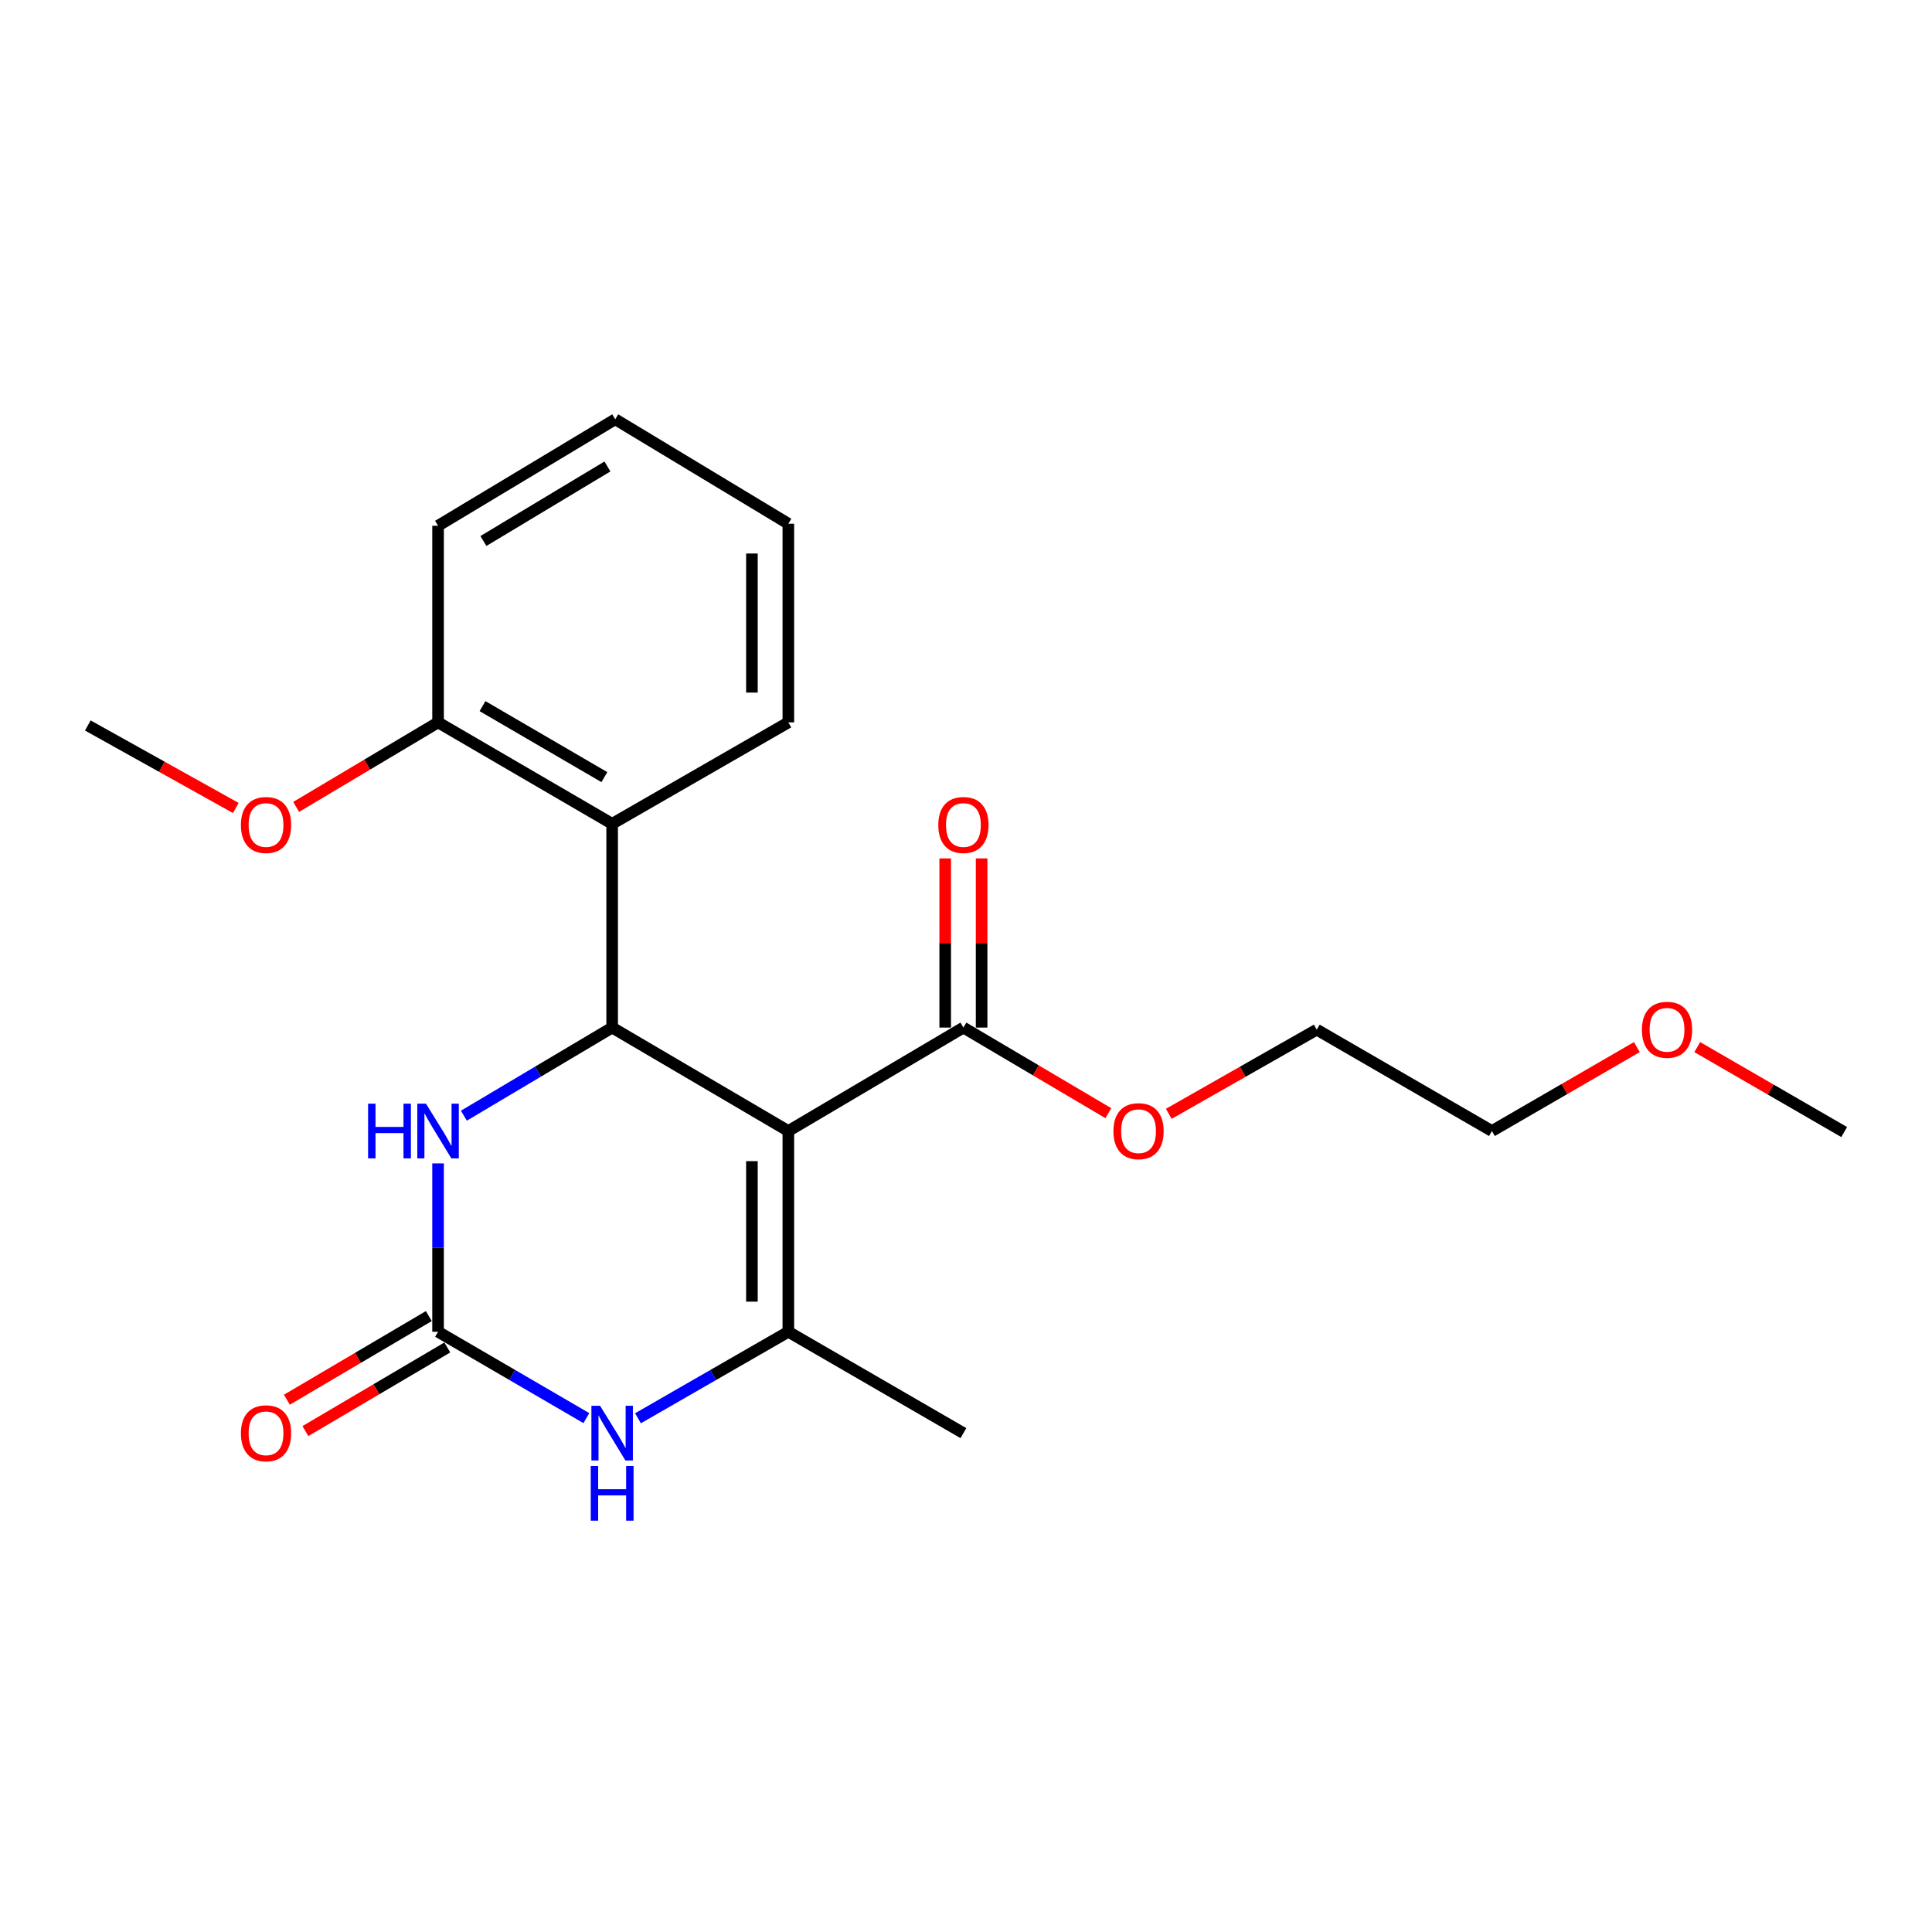 <?xml version='1.0' encoding='iso-8859-1'?>
<svg version='1.1' baseProfile='full'
              xmlns='http://www.w3.org/2000/svg'
                      xmlns:rdkit='http://www.rdkit.org/xml'
                      xmlns:xlink='http://www.w3.org/1999/xlink'
                  xml:space='preserve'
width='1000px' height='1000px' viewBox='0 0 1000 1000'>
<!-- END OF HEADER -->
<rect style='opacity:1.0;fill:#FFFFFF;stroke:none' width='1000' height='1000' x='0' y='0'> </rect>
<path class='bond-0' d='M 408.042,585.416 L 316.848,531.871' style='fill:none;fill-rule:evenodd;stroke:#000000;stroke-width:6px;stroke-linecap:butt;stroke-linejoin:miter;stroke-opacity:1' />
<path class='bond-1' d='M 408.042,585.416 L 408.042,689.324' style='fill:none;fill-rule:evenodd;stroke:#000000;stroke-width:6px;stroke-linecap:butt;stroke-linejoin:miter;stroke-opacity:1' />
<path class='bond-1' d='M 389.191,601.002 L 389.191,673.737' style='fill:none;fill-rule:evenodd;stroke:#000000;stroke-width:6px;stroke-linecap:butt;stroke-linejoin:miter;stroke-opacity:1' />
<path class='bond-6' d='M 408.042,585.416 L 498.66,531.871' style='fill:none;fill-rule:evenodd;stroke:#000000;stroke-width:6px;stroke-linecap:butt;stroke-linejoin:miter;stroke-opacity:1' />
<path class='bond-4' d='M 316.848,531.871 L 278.475,554.674' style='fill:none;fill-rule:evenodd;stroke:#000000;stroke-width:6px;stroke-linecap:butt;stroke-linejoin:miter;stroke-opacity:1' />
<path class='bond-4' d='M 278.475,554.674 L 240.103,577.477' style='fill:none;fill-rule:evenodd;stroke:#0000FF;stroke-width:6px;stroke-linecap:butt;stroke-linejoin:miter;stroke-opacity:1' />
<path class='bond-5' d='M 316.848,531.871 L 316.848,426.403' style='fill:none;fill-rule:evenodd;stroke:#000000;stroke-width:6px;stroke-linecap:butt;stroke-linejoin:miter;stroke-opacity:1' />
<path class='bond-3' d='M 408.042,689.324 L 369.13,711.711' style='fill:none;fill-rule:evenodd;stroke:#000000;stroke-width:6px;stroke-linecap:butt;stroke-linejoin:miter;stroke-opacity:1' />
<path class='bond-3' d='M 369.13,711.711 L 330.218,734.098' style='fill:none;fill-rule:evenodd;stroke:#0000FF;stroke-width:6px;stroke-linecap:butt;stroke-linejoin:miter;stroke-opacity:1' />
<path class='bond-11' d='M 408.042,689.324 L 498.66,741.79' style='fill:none;fill-rule:evenodd;stroke:#000000;stroke-width:6px;stroke-linecap:butt;stroke-linejoin:miter;stroke-opacity:1' />
<path class='bond-2' d='M 226.743,689.324 L 265.122,711.671' style='fill:none;fill-rule:evenodd;stroke:#000000;stroke-width:6px;stroke-linecap:butt;stroke-linejoin:miter;stroke-opacity:1' />
<path class='bond-2' d='M 265.122,711.671 L 303.501,734.019' style='fill:none;fill-rule:evenodd;stroke:#0000FF;stroke-width:6px;stroke-linecap:butt;stroke-linejoin:miter;stroke-opacity:1' />
<path class='bond-7' d='M 221.958,681.203 L 185.227,702.845' style='fill:none;fill-rule:evenodd;stroke:#000000;stroke-width:6px;stroke-linecap:butt;stroke-linejoin:miter;stroke-opacity:1' />
<path class='bond-7' d='M 185.227,702.845 L 148.495,724.488' style='fill:none;fill-rule:evenodd;stroke:#FF0000;stroke-width:6px;stroke-linecap:butt;stroke-linejoin:miter;stroke-opacity:1' />
<path class='bond-7' d='M 231.527,697.444 L 194.796,719.086' style='fill:none;fill-rule:evenodd;stroke:#000000;stroke-width:6px;stroke-linecap:butt;stroke-linejoin:miter;stroke-opacity:1' />
<path class='bond-7' d='M 194.796,719.086 L 158.064,740.729' style='fill:none;fill-rule:evenodd;stroke:#FF0000;stroke-width:6px;stroke-linecap:butt;stroke-linejoin:miter;stroke-opacity:1' />
<path class='bond-22' d='M 226.743,689.324 L 226.743,645.749' style='fill:none;fill-rule:evenodd;stroke:#000000;stroke-width:6px;stroke-linecap:butt;stroke-linejoin:miter;stroke-opacity:1' />
<path class='bond-22' d='M 226.743,645.749 L 226.743,602.174' style='fill:none;fill-rule:evenodd;stroke:#0000FF;stroke-width:6px;stroke-linecap:butt;stroke-linejoin:miter;stroke-opacity:1' />
<path class='bond-8' d='M 316.848,426.403 L 226.743,373.904' style='fill:none;fill-rule:evenodd;stroke:#000000;stroke-width:6px;stroke-linecap:butt;stroke-linejoin:miter;stroke-opacity:1' />
<path class='bond-8' d='M 312.822,402.24 L 249.748,365.492' style='fill:none;fill-rule:evenodd;stroke:#000000;stroke-width:6px;stroke-linecap:butt;stroke-linejoin:miter;stroke-opacity:1' />
<path class='bond-13' d='M 316.848,426.403 L 408.042,373.904' style='fill:none;fill-rule:evenodd;stroke:#000000;stroke-width:6px;stroke-linecap:butt;stroke-linejoin:miter;stroke-opacity:1' />
<path class='bond-9' d='M 508.085,531.871 L 508.085,488.095' style='fill:none;fill-rule:evenodd;stroke:#000000;stroke-width:6px;stroke-linecap:butt;stroke-linejoin:miter;stroke-opacity:1' />
<path class='bond-9' d='M 508.085,488.095 L 508.085,444.32' style='fill:none;fill-rule:evenodd;stroke:#FF0000;stroke-width:6px;stroke-linecap:butt;stroke-linejoin:miter;stroke-opacity:1' />
<path class='bond-9' d='M 489.234,531.871 L 489.234,488.095' style='fill:none;fill-rule:evenodd;stroke:#000000;stroke-width:6px;stroke-linecap:butt;stroke-linejoin:miter;stroke-opacity:1' />
<path class='bond-9' d='M 489.234,488.095 L 489.234,444.32' style='fill:none;fill-rule:evenodd;stroke:#FF0000;stroke-width:6px;stroke-linecap:butt;stroke-linejoin:miter;stroke-opacity:1' />
<path class='bond-10' d='M 498.66,531.871 L 536.168,554.026' style='fill:none;fill-rule:evenodd;stroke:#000000;stroke-width:6px;stroke-linecap:butt;stroke-linejoin:miter;stroke-opacity:1' />
<path class='bond-10' d='M 536.168,554.026 L 573.677,576.182' style='fill:none;fill-rule:evenodd;stroke:#FF0000;stroke-width:6px;stroke-linecap:butt;stroke-linejoin:miter;stroke-opacity:1' />
<path class='bond-12' d='M 226.743,373.904 L 190.015,395.778' style='fill:none;fill-rule:evenodd;stroke:#000000;stroke-width:6px;stroke-linecap:butt;stroke-linejoin:miter;stroke-opacity:1' />
<path class='bond-12' d='M 190.015,395.778 L 153.287,417.651' style='fill:none;fill-rule:evenodd;stroke:#FF0000;stroke-width:6px;stroke-linecap:butt;stroke-linejoin:miter;stroke-opacity:1' />
<path class='bond-15' d='M 226.743,373.904 L 226.743,272.133' style='fill:none;fill-rule:evenodd;stroke:#000000;stroke-width:6px;stroke-linecap:butt;stroke-linejoin:miter;stroke-opacity:1' />
<path class='bond-16' d='M 604.962,576.511 L 643.256,554.725' style='fill:none;fill-rule:evenodd;stroke:#FF0000;stroke-width:6px;stroke-linecap:butt;stroke-linejoin:miter;stroke-opacity:1' />
<path class='bond-16' d='M 643.256,554.725 L 681.55,532.939' style='fill:none;fill-rule:evenodd;stroke:#000000;stroke-width:6px;stroke-linecap:butt;stroke-linejoin:miter;stroke-opacity:1' />
<path class='bond-18' d='M 122.055,418.216 L 83.755,396.861' style='fill:none;fill-rule:evenodd;stroke:#FF0000;stroke-width:6px;stroke-linecap:butt;stroke-linejoin:miter;stroke-opacity:1' />
<path class='bond-18' d='M 83.755,396.861 L 45.455,375.507' style='fill:none;fill-rule:evenodd;stroke:#000000;stroke-width:6px;stroke-linecap:butt;stroke-linejoin:miter;stroke-opacity:1' />
<path class='bond-20' d='M 408.042,373.904 L 408.042,271.076' style='fill:none;fill-rule:evenodd;stroke:#000000;stroke-width:6px;stroke-linecap:butt;stroke-linejoin:miter;stroke-opacity:1' />
<path class='bond-20' d='M 389.191,358.48 L 389.191,286.5' style='fill:none;fill-rule:evenodd;stroke:#000000;stroke-width:6px;stroke-linecap:butt;stroke-linejoin:miter;stroke-opacity:1' />
<path class='bond-14' d='M 847.231,541.982 L 809.726,563.699' style='fill:none;fill-rule:evenodd;stroke:#FF0000;stroke-width:6px;stroke-linecap:butt;stroke-linejoin:miter;stroke-opacity:1' />
<path class='bond-14' d='M 809.726,563.699 L 772.22,585.416' style='fill:none;fill-rule:evenodd;stroke:#000000;stroke-width:6px;stroke-linecap:butt;stroke-linejoin:miter;stroke-opacity:1' />
<path class='bond-19' d='M 878.497,541.985 L 916.521,563.968' style='fill:none;fill-rule:evenodd;stroke:#FF0000;stroke-width:6px;stroke-linecap:butt;stroke-linejoin:miter;stroke-opacity:1' />
<path class='bond-19' d='M 916.521,563.968 L 954.545,585.95' style='fill:none;fill-rule:evenodd;stroke:#000000;stroke-width:6px;stroke-linecap:butt;stroke-linejoin:miter;stroke-opacity:1' />
<path class='bond-23' d='M 226.743,272.133 L 318.45,217.017' style='fill:none;fill-rule:evenodd;stroke:#000000;stroke-width:6px;stroke-linecap:butt;stroke-linejoin:miter;stroke-opacity:1' />
<path class='bond-23' d='M 250.209,280.023 L 314.404,241.441' style='fill:none;fill-rule:evenodd;stroke:#000000;stroke-width:6px;stroke-linecap:butt;stroke-linejoin:miter;stroke-opacity:1' />
<path class='bond-17' d='M 681.55,532.939 L 772.22,585.416' style='fill:none;fill-rule:evenodd;stroke:#000000;stroke-width:6px;stroke-linecap:butt;stroke-linejoin:miter;stroke-opacity:1' />
<path class='bond-21' d='M 408.042,271.076 L 318.45,217.017' style='fill:none;fill-rule:evenodd;stroke:#000000;stroke-width:6px;stroke-linecap:butt;stroke-linejoin:miter;stroke-opacity:1' />
<path  class='atom-4' d='M 310.588 727.63
L 319.868 742.63
Q 320.788 744.11, 322.268 746.79
Q 323.748 749.47, 323.828 749.63
L 323.828 727.63
L 327.588 727.63
L 327.588 755.95
L 323.708 755.95
L 313.748 739.55
Q 312.588 737.63, 311.348 735.43
Q 310.148 733.23, 309.788 732.55
L 309.788 755.95
L 306.108 755.95
L 306.108 727.63
L 310.588 727.63
' fill='#0000FF'/>
<path  class='atom-4' d='M 305.768 758.782
L 309.608 758.782
L 309.608 770.822
L 324.088 770.822
L 324.088 758.782
L 327.928 758.782
L 327.928 787.102
L 324.088 787.102
L 324.088 774.022
L 309.608 774.022
L 309.608 787.102
L 305.768 787.102
L 305.768 758.782
' fill='#0000FF'/>
<path  class='atom-5' d='M 190.523 571.256
L 194.363 571.256
L 194.363 583.296
L 208.843 583.296
L 208.843 571.256
L 212.683 571.256
L 212.683 599.576
L 208.843 599.576
L 208.843 586.496
L 194.363 586.496
L 194.363 599.576
L 190.523 599.576
L 190.523 571.256
' fill='#0000FF'/>
<path  class='atom-5' d='M 220.483 571.256
L 229.763 586.256
Q 230.683 587.736, 232.163 590.416
Q 233.643 593.096, 233.723 593.256
L 233.723 571.256
L 237.483 571.256
L 237.483 599.576
L 233.603 599.576
L 223.643 583.176
Q 222.483 581.256, 221.243 579.056
Q 220.043 576.856, 219.683 576.176
L 219.683 599.576
L 216.003 599.576
L 216.003 571.256
L 220.483 571.256
' fill='#0000FF'/>
<path  class='atom-8' d='M 124.696 741.87
Q 124.696 735.07, 128.056 731.27
Q 131.416 727.47, 137.696 727.47
Q 143.976 727.47, 147.336 731.27
Q 150.696 735.07, 150.696 741.87
Q 150.696 748.75, 147.296 752.67
Q 143.896 756.55, 137.696 756.55
Q 131.456 756.55, 128.056 752.67
Q 124.696 748.79, 124.696 741.87
M 137.696 753.35
Q 142.016 753.35, 144.336 750.47
Q 146.696 747.55, 146.696 741.87
Q 146.696 736.31, 144.336 733.51
Q 142.016 730.67, 137.696 730.67
Q 133.376 730.67, 131.016 733.47
Q 128.696 736.27, 128.696 741.87
Q 128.696 747.59, 131.016 750.47
Q 133.376 753.35, 137.696 753.35
' fill='#FF0000'/>
<path  class='atom-10' d='M 485.66 427.017
Q 485.66 420.217, 489.02 416.417
Q 492.38 412.617, 498.66 412.617
Q 504.94 412.617, 508.3 416.417
Q 511.66 420.217, 511.66 427.017
Q 511.66 433.897, 508.26 437.817
Q 504.86 441.697, 498.66 441.697
Q 492.42 441.697, 489.02 437.817
Q 485.66 433.937, 485.66 427.017
M 498.66 438.497
Q 502.98 438.497, 505.3 435.617
Q 507.66 432.697, 507.66 427.017
Q 507.66 421.457, 505.3 418.657
Q 502.98 415.817, 498.66 415.817
Q 494.34 415.817, 491.98 418.617
Q 489.66 421.417, 489.66 427.017
Q 489.66 432.737, 491.98 435.617
Q 494.34 438.497, 498.66 438.497
' fill='#FF0000'/>
<path  class='atom-11' d='M 576.309 585.496
Q 576.309 578.696, 579.669 574.896
Q 583.029 571.096, 589.309 571.096
Q 595.589 571.096, 598.949 574.896
Q 602.309 578.696, 602.309 585.496
Q 602.309 592.376, 598.909 596.296
Q 595.509 600.176, 589.309 600.176
Q 583.069 600.176, 579.669 596.296
Q 576.309 592.416, 576.309 585.496
M 589.309 596.976
Q 593.629 596.976, 595.949 594.096
Q 598.309 591.176, 598.309 585.496
Q 598.309 579.936, 595.949 577.136
Q 593.629 574.296, 589.309 574.296
Q 584.989 574.296, 582.629 577.096
Q 580.309 579.896, 580.309 585.496
Q 580.309 591.216, 582.629 594.096
Q 584.989 596.976, 589.309 596.976
' fill='#FF0000'/>
<path  class='atom-13' d='M 124.696 427.017
Q 124.696 420.217, 128.056 416.417
Q 131.416 412.617, 137.696 412.617
Q 143.976 412.617, 147.336 416.417
Q 150.696 420.217, 150.696 427.017
Q 150.696 433.897, 147.296 437.817
Q 143.896 441.697, 137.696 441.697
Q 131.456 441.697, 128.056 437.817
Q 124.696 433.937, 124.696 427.017
M 137.696 438.497
Q 142.016 438.497, 144.336 435.617
Q 146.696 432.697, 146.696 427.017
Q 146.696 421.457, 144.336 418.657
Q 142.016 415.817, 137.696 415.817
Q 133.376 415.817, 131.016 418.617
Q 128.696 421.417, 128.696 427.017
Q 128.696 432.737, 131.016 435.617
Q 133.376 438.497, 137.696 438.497
' fill='#FF0000'/>
<path  class='atom-15' d='M 849.849 533.019
Q 849.849 526.219, 853.209 522.419
Q 856.569 518.619, 862.849 518.619
Q 869.129 518.619, 872.489 522.419
Q 875.849 526.219, 875.849 533.019
Q 875.849 539.899, 872.449 543.819
Q 869.049 547.699, 862.849 547.699
Q 856.609 547.699, 853.209 543.819
Q 849.849 539.939, 849.849 533.019
M 862.849 544.499
Q 867.169 544.499, 869.489 541.619
Q 871.849 538.699, 871.849 533.019
Q 871.849 527.459, 869.489 524.659
Q 867.169 521.819, 862.849 521.819
Q 858.529 521.819, 856.169 524.619
Q 853.849 527.419, 853.849 533.019
Q 853.849 538.739, 856.169 541.619
Q 858.529 544.499, 862.849 544.499
' fill='#FF0000'/>
</svg>
